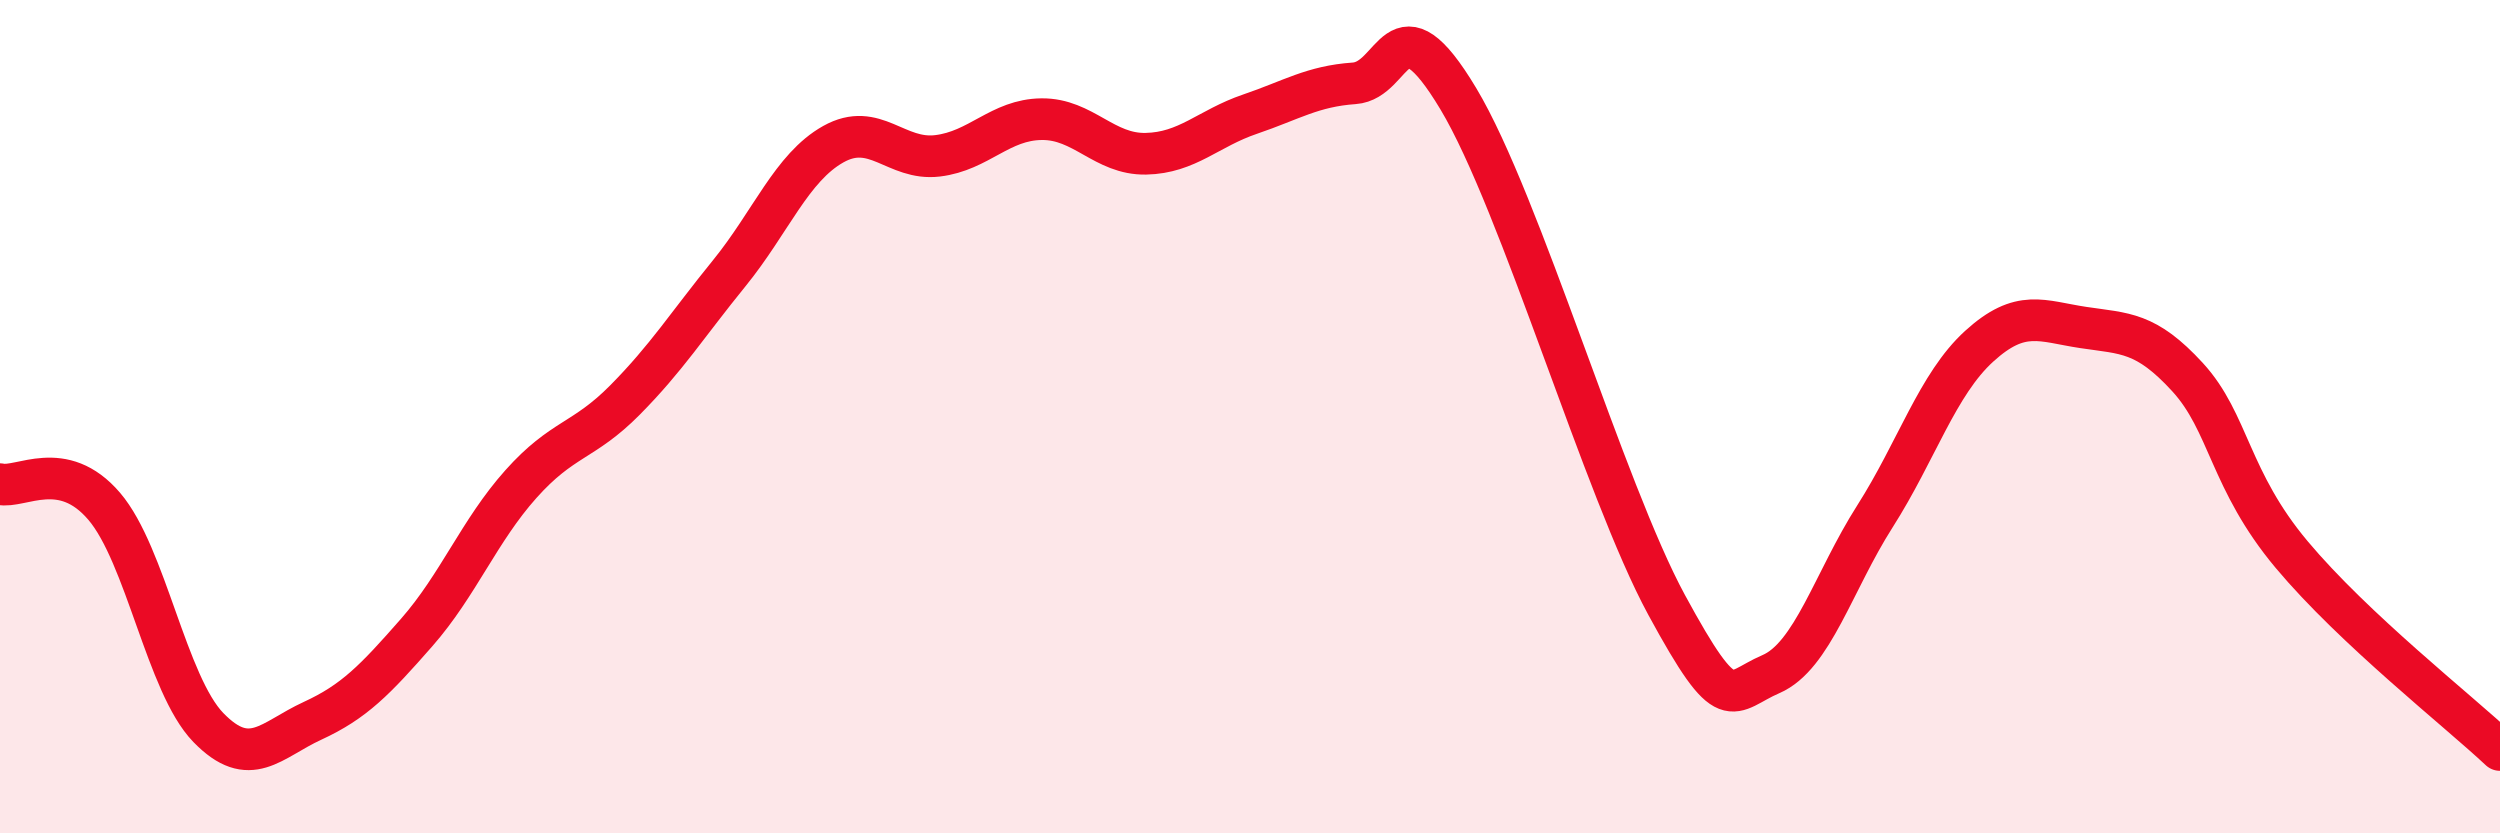 
    <svg width="60" height="20" viewBox="0 0 60 20" xmlns="http://www.w3.org/2000/svg">
      <path
        d="M 0,11.62 C 0.5,11.73 1.5,10.98 2.5,12.15 C 3.5,13.32 4,16.43 5,17.46 C 6,18.49 6.5,17.76 7.5,17.3 C 8.5,16.84 9,16.32 10,15.18 C 11,14.04 11.5,12.74 12.5,11.62 C 13.5,10.5 14,10.61 15,9.6 C 16,8.59 16.5,7.79 17.5,6.56 C 18.5,5.33 19,4.02 20,3.46 C 21,2.9 21.5,3.86 22.5,3.74 C 23.5,3.62 24,2.87 25,2.86 C 26,2.85 26.5,3.71 27.5,3.69 C 28.5,3.67 29,3.08 30,2.74 C 31,2.4 31.5,2.07 32.5,2 C 33.5,1.93 33.5,-0.13 35,2.37 C 36.5,4.87 38.5,11.76 40,14.52 C 41.5,17.28 41.5,16.61 42.5,16.18 C 43.5,15.75 44,13.96 45,12.39 C 46,10.82 46.5,9.22 47.5,8.31 C 48.5,7.4 49,7.71 50,7.86 C 51,8.01 51.5,7.96 52.5,9.05 C 53.5,10.14 53.5,11.52 55,13.31 C 56.5,15.1 59,17.06 60,18L60 20L0 20Z"
        fill="#EB0A25"
        opacity="0.1"
        stroke-linecap="round"
        stroke-linejoin="round"
      />
      <path
        d="M 0,11.62 C 0.5,11.73 1.5,10.98 2.5,12.15 C 3.5,13.32 4,16.43 5,17.46 C 6,18.49 6.5,17.76 7.5,17.3 C 8.5,16.84 9,16.32 10,15.18 C 11,14.04 11.5,12.74 12.5,11.62 C 13.5,10.5 14,10.61 15,9.6 C 16,8.59 16.5,7.79 17.5,6.56 C 18.5,5.33 19,4.02 20,3.46 C 21,2.9 21.5,3.86 22.5,3.74 C 23.5,3.62 24,2.87 25,2.86 C 26,2.85 26.5,3.71 27.5,3.69 C 28.5,3.67 29,3.08 30,2.74 C 31,2.4 31.5,2.07 32.5,2 C 33.5,1.93 33.5,-0.13 35,2.37 C 36.5,4.87 38.5,11.76 40,14.52 C 41.5,17.28 41.5,16.61 42.5,16.18 C 43.5,15.75 44,13.96 45,12.39 C 46,10.82 46.5,9.22 47.5,8.31 C 48.5,7.4 49,7.71 50,7.86 C 51,8.01 51.5,7.96 52.5,9.05 C 53.5,10.14 53.5,11.52 55,13.31 C 56.5,15.1 59,17.06 60,18"
        stroke="#EB0A25"
        stroke-width="1"
        fill="none"
        stroke-linecap="round"
        stroke-linejoin="round"
      />
    </svg>
  